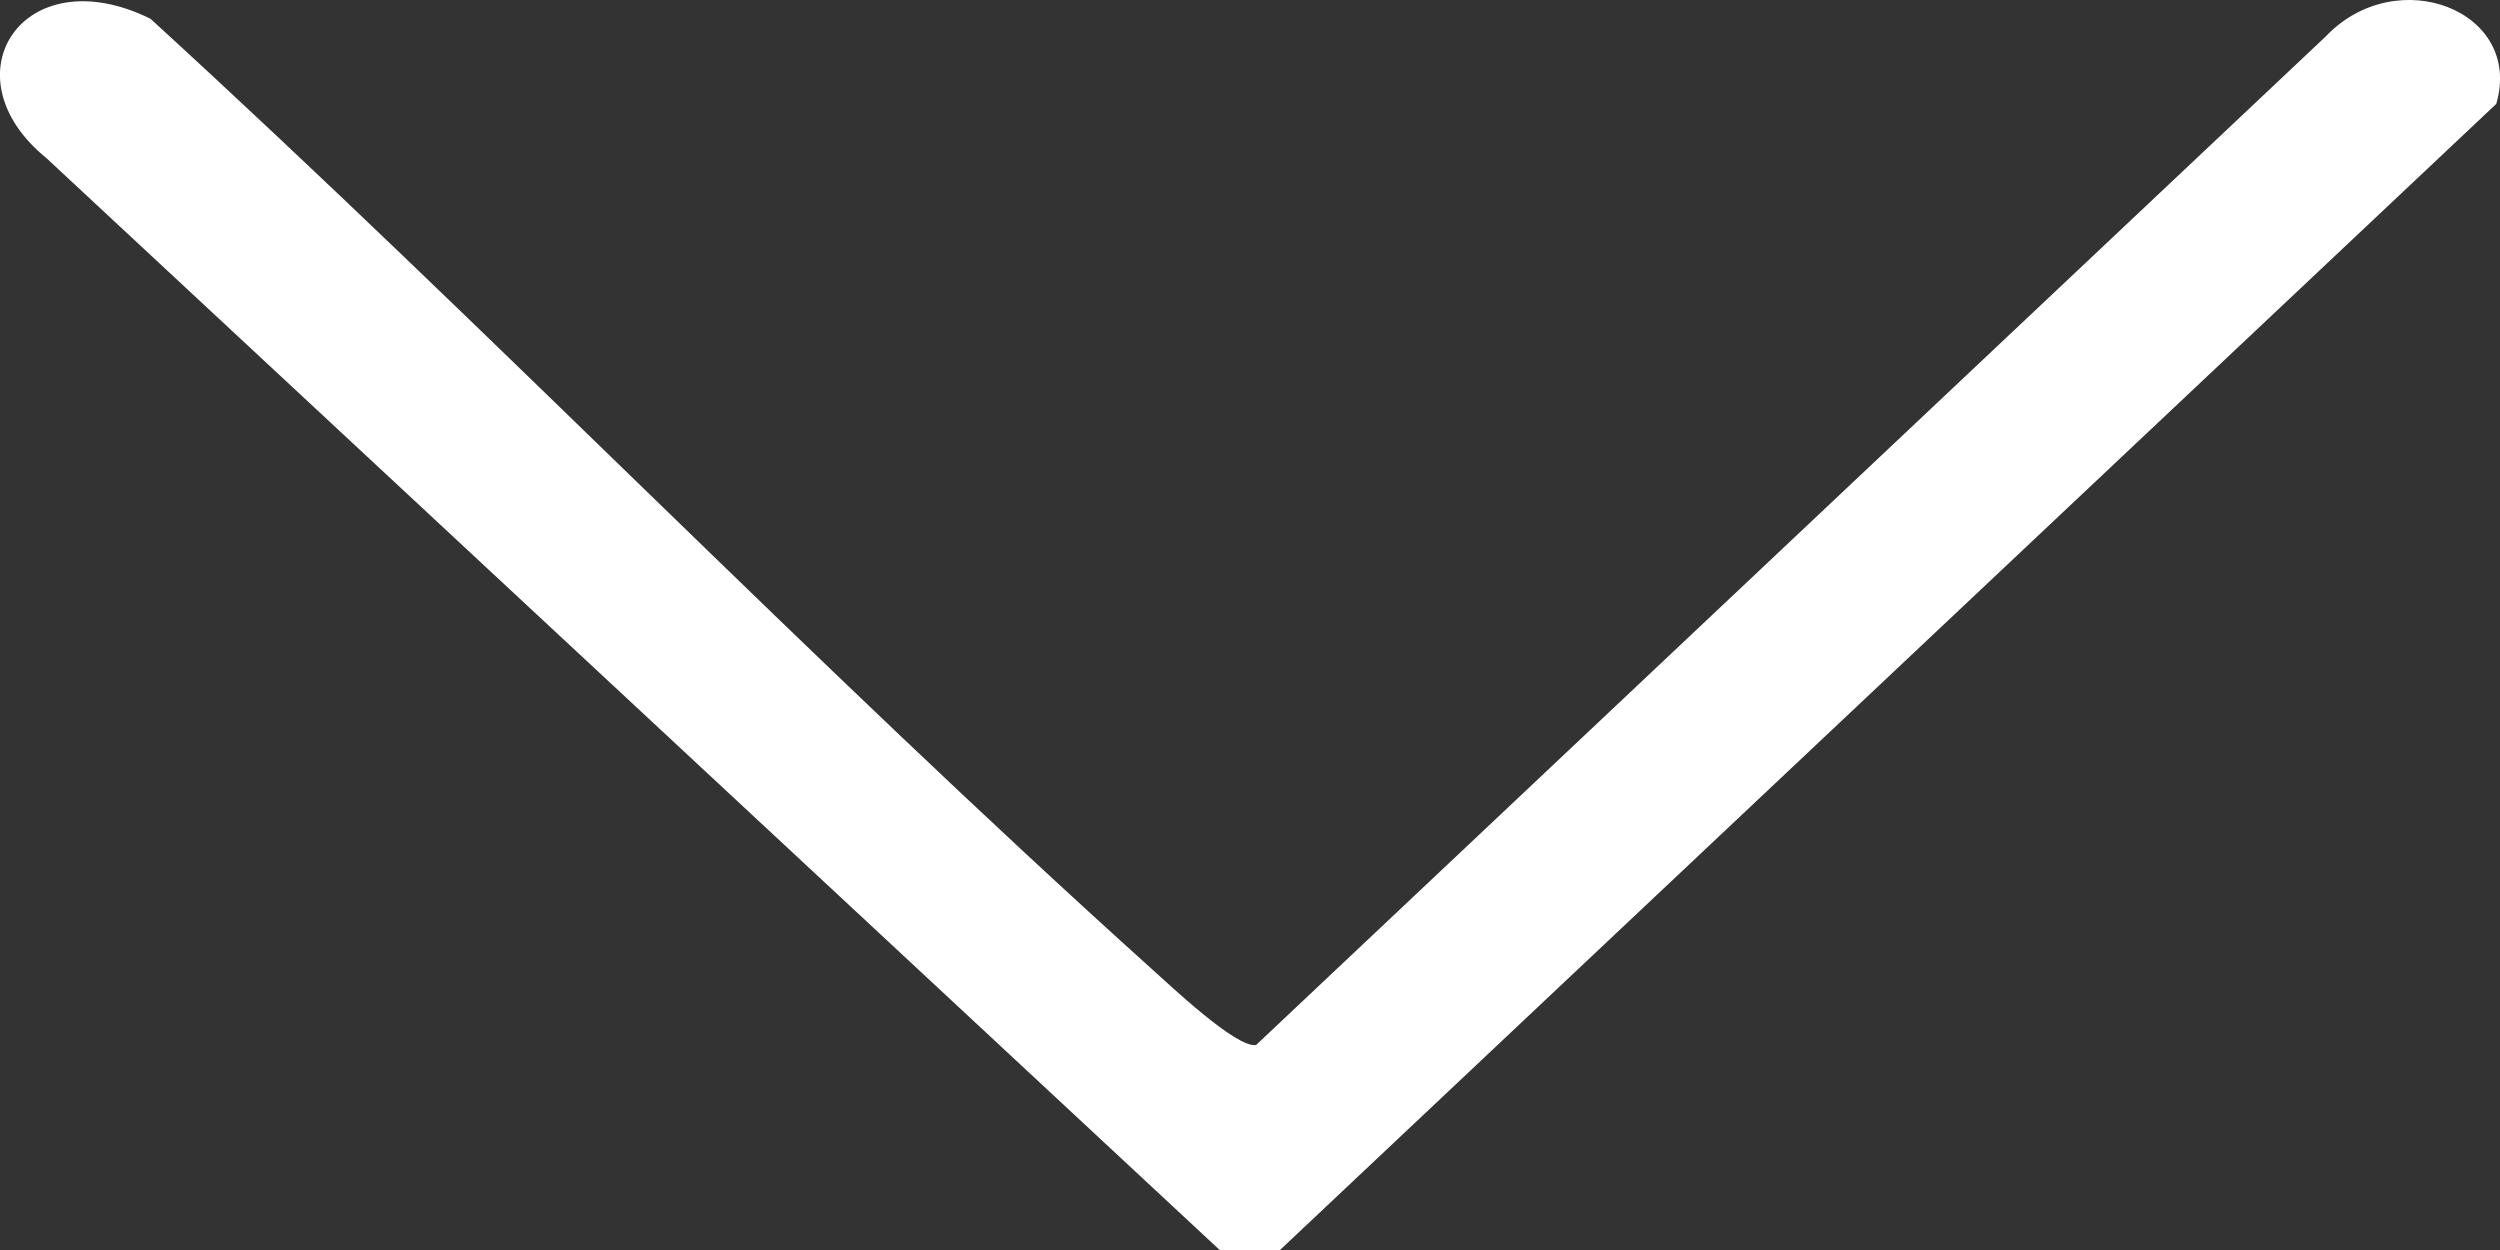 <svg width="16" height="8" viewBox="0 0 16 8" fill="none" xmlns="http://www.w3.org/2000/svg">
<rect x="0" y="0" width="16" height="8" fill="#333333" stroke="none"/>
<g clip-path="url(#clip0_364_101)">
<path d="M8.192 8L7.806 8L0.296 1.011C-0.352 0.484 0.15 -0.281 0.963 0.12C3.14 2.111 5.178 4.227 7.373 6.203C7.482 6.3 7.914 6.711 8.039 6.688L14.884 0.234C15.34 -0.246 16.151 0.069 15.976 0.665L8.192 8Z" fill="white"/>
</g>
<defs>
<clipPath id="clip0_364_101">
<rect width="8" height="16" fill="white" transform="translate(16) rotate(90)"/>
</clipPath>
</defs>
</svg>
